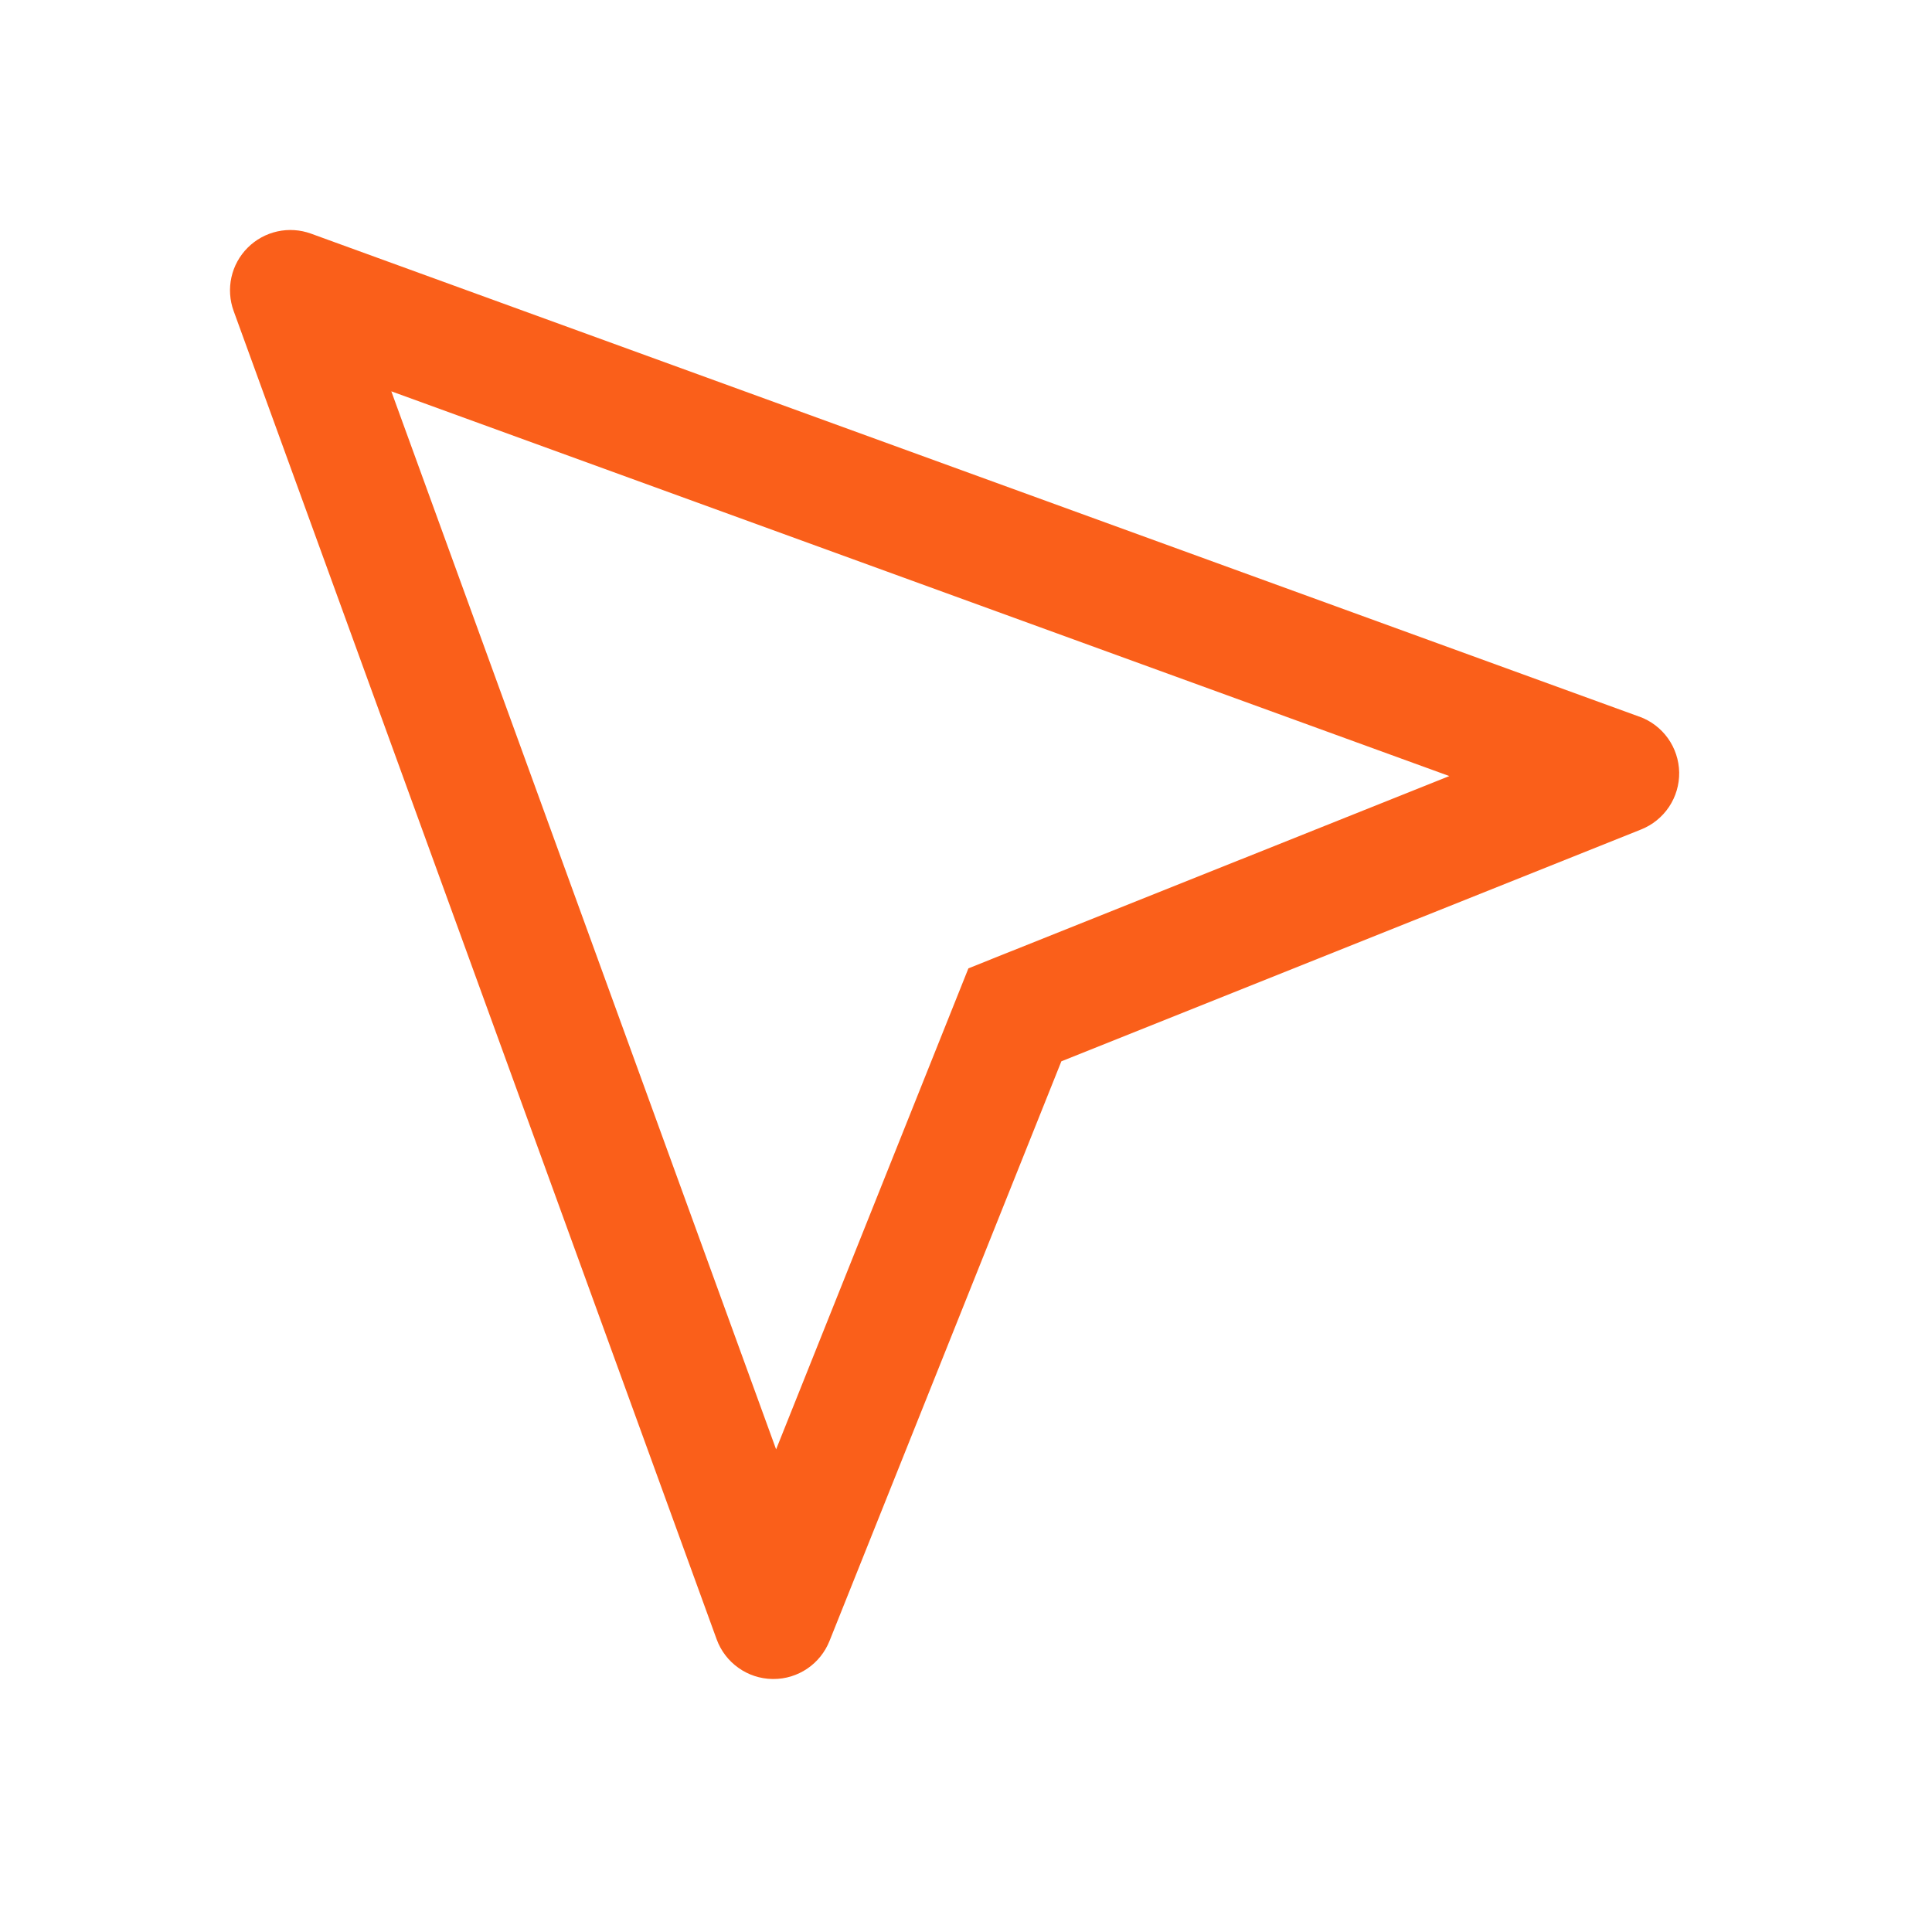 <?xml version="1.0" encoding="UTF-8"?> <svg xmlns="http://www.w3.org/2000/svg" width="42" height="42" viewBox="0 0 42 42" fill="none"><path d="M35.636 15.579L6.761 5.079C6.527 4.994 6.273 4.977 6.029 5.031C5.785 5.085 5.561 5.208 5.385 5.384C5.208 5.561 5.085 5.784 5.031 6.028C4.977 6.272 4.994 6.526 5.079 6.76L15.579 35.636C15.67 35.886 15.834 36.102 16.051 36.256C16.267 36.411 16.526 36.496 16.792 36.5H16.813C17.075 36.501 17.331 36.422 17.549 36.275C17.766 36.128 17.934 35.919 18.032 35.675L23.073 23.072L35.676 18.032C35.923 17.934 36.135 17.762 36.283 17.541C36.431 17.319 36.508 17.058 36.504 16.791C36.499 16.525 36.414 16.266 36.259 16.049C36.104 15.833 35.887 15.668 35.636 15.578V15.579ZM21.574 20.842L21.052 21.052L20.843 21.575L16.872 31.508L8.507 8.507L31.507 16.871L21.574 20.842Z" fill="#FA5F1A"></path></svg> 